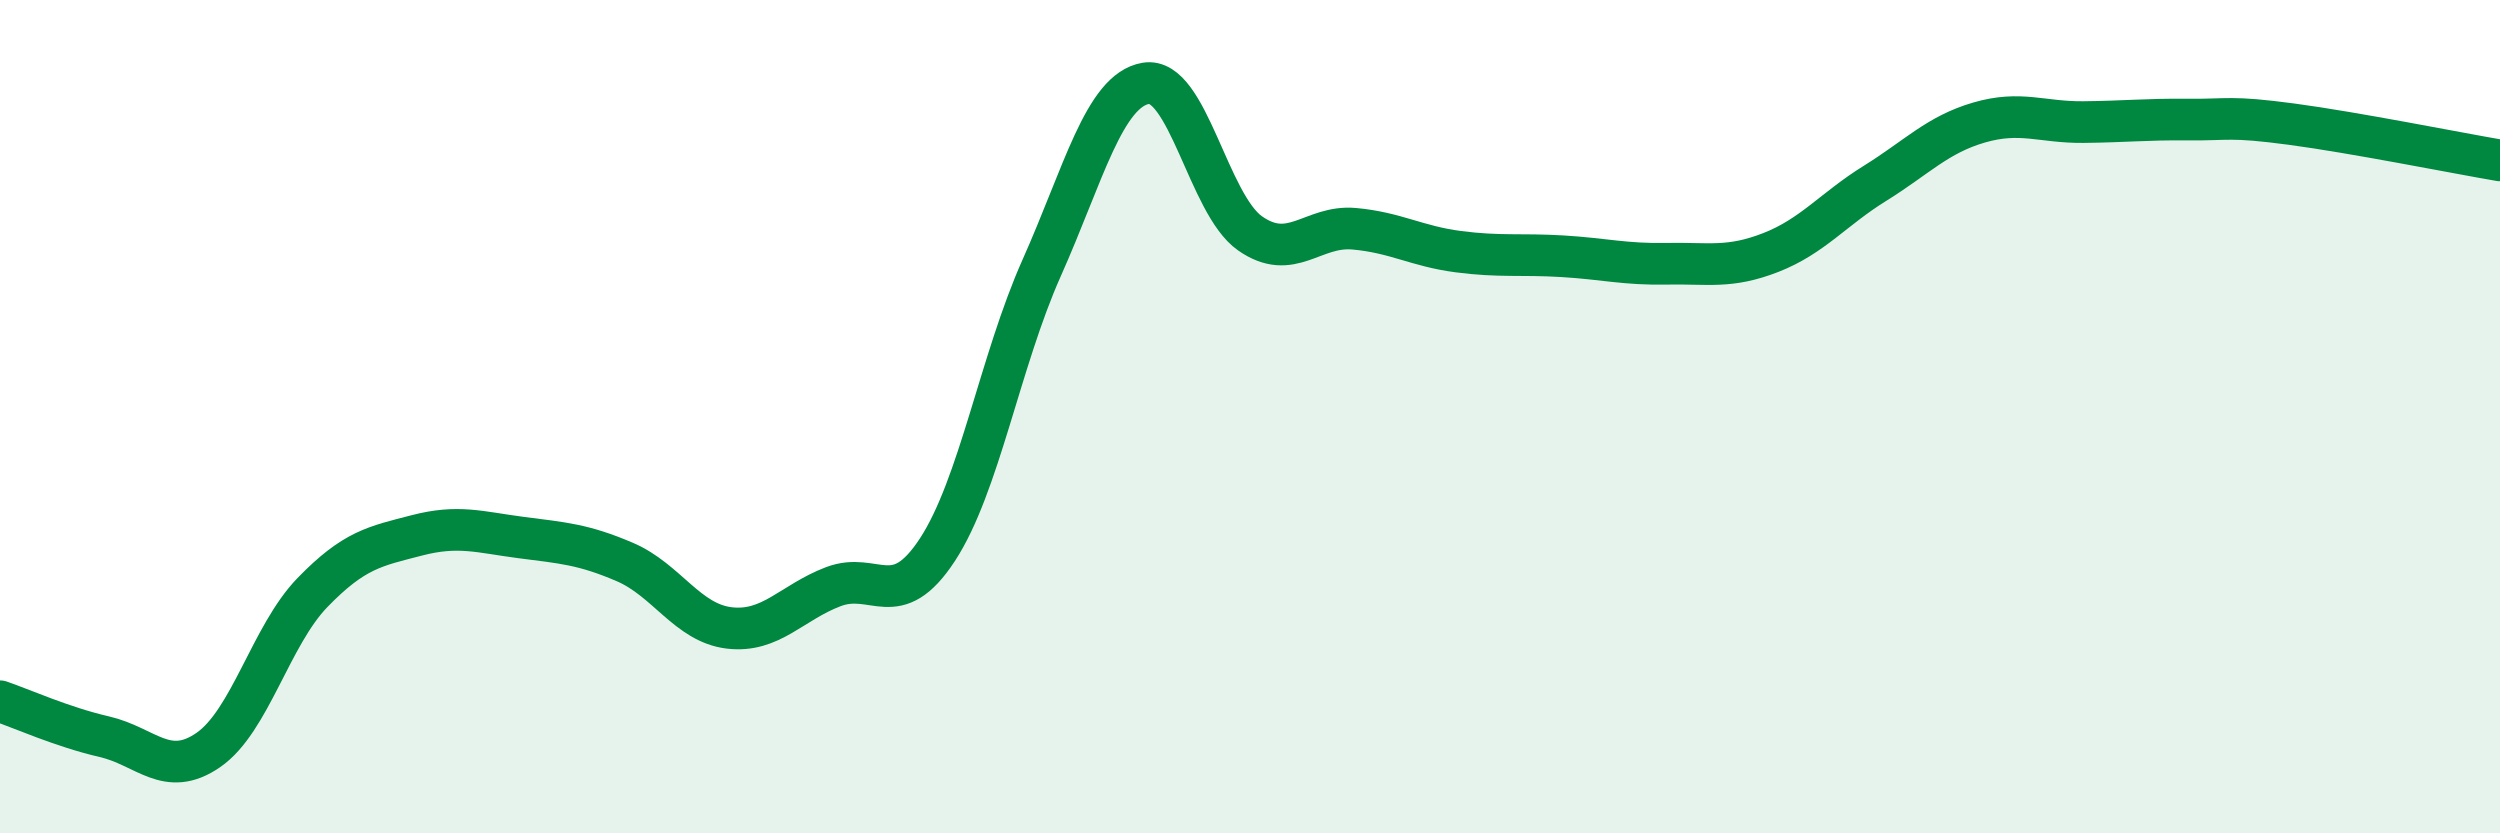 
    <svg width="60" height="20" viewBox="0 0 60 20" xmlns="http://www.w3.org/2000/svg">
      <path
        d="M 0,16.83 C 0.5,17 1.5,17.45 2.5,17.68 C 3.5,17.91 4,18.69 5,18 C 6,17.31 6.5,15.25 7.5,14.22 C 8.5,13.19 9,13.11 10,12.85 C 11,12.59 11.5,12.77 12.5,12.9 C 13.5,13.03 14,13.06 15,13.49 C 16,13.92 16.5,14.95 17.5,15.07 C 18.5,15.19 19,14.46 20,14.08 C 21,13.7 21.5,14.72 22.5,13.19 C 23.5,11.66 24,8.67 25,6.43 C 26,4.19 26.5,2.17 27.5,2 C 28.5,1.83 29,4.9 30,5.6 C 31,6.3 31.5,5.4 32.5,5.49 C 33.5,5.58 34,5.91 35,6.04 C 36,6.17 36.5,6.09 37.5,6.15 C 38.5,6.21 39,6.35 40,6.33 C 41,6.31 41.5,6.45 42.5,6.06 C 43.5,5.67 44,5.02 45,4.4 C 46,3.78 46.5,3.23 47.5,2.94 C 48.5,2.65 49,2.94 50,2.93 C 51,2.92 51.5,2.86 52.5,2.87 C 53.5,2.88 53.5,2.78 55,2.98 C 56.5,3.18 59,3.68 60,3.85L60 20L0 20Z"
        fill="#008740"
        opacity="0.1"
        stroke-linecap="round"
        stroke-linejoin="round"
      />
      <path
        d="M 0,16.83 C 0.5,17 1.5,17.45 2.5,17.68 C 3.5,17.91 4,18.69 5,18 C 6,17.31 6.5,15.25 7.5,14.22 C 8.5,13.19 9,13.11 10,12.85 C 11,12.59 11.5,12.77 12.5,12.9 C 13.5,13.03 14,13.06 15,13.49 C 16,13.92 16.5,14.95 17.5,15.07 C 18.5,15.19 19,14.46 20,14.08 C 21,13.7 21.5,14.72 22.5,13.19 C 23.5,11.66 24,8.67 25,6.43 C 26,4.19 26.5,2.17 27.5,2 C 28.5,1.83 29,4.9 30,5.6 C 31,6.3 31.5,5.4 32.5,5.49 C 33.5,5.58 34,5.91 35,6.04 C 36,6.17 36.5,6.09 37.5,6.15 C 38.5,6.21 39,6.35 40,6.33 C 41,6.31 41.5,6.45 42.5,6.06 C 43.5,5.67 44,5.02 45,4.4 C 46,3.78 46.5,3.23 47.5,2.94 C 48.5,2.65 49,2.94 50,2.93 C 51,2.92 51.5,2.86 52.5,2.87 C 53.5,2.88 53.5,2.78 55,2.98 C 56.5,3.18 59,3.68 60,3.85"
        stroke="#008740"
        stroke-width="1"
        fill="none"
        stroke-linecap="round"
        stroke-linejoin="round"
      />
    </svg>
  